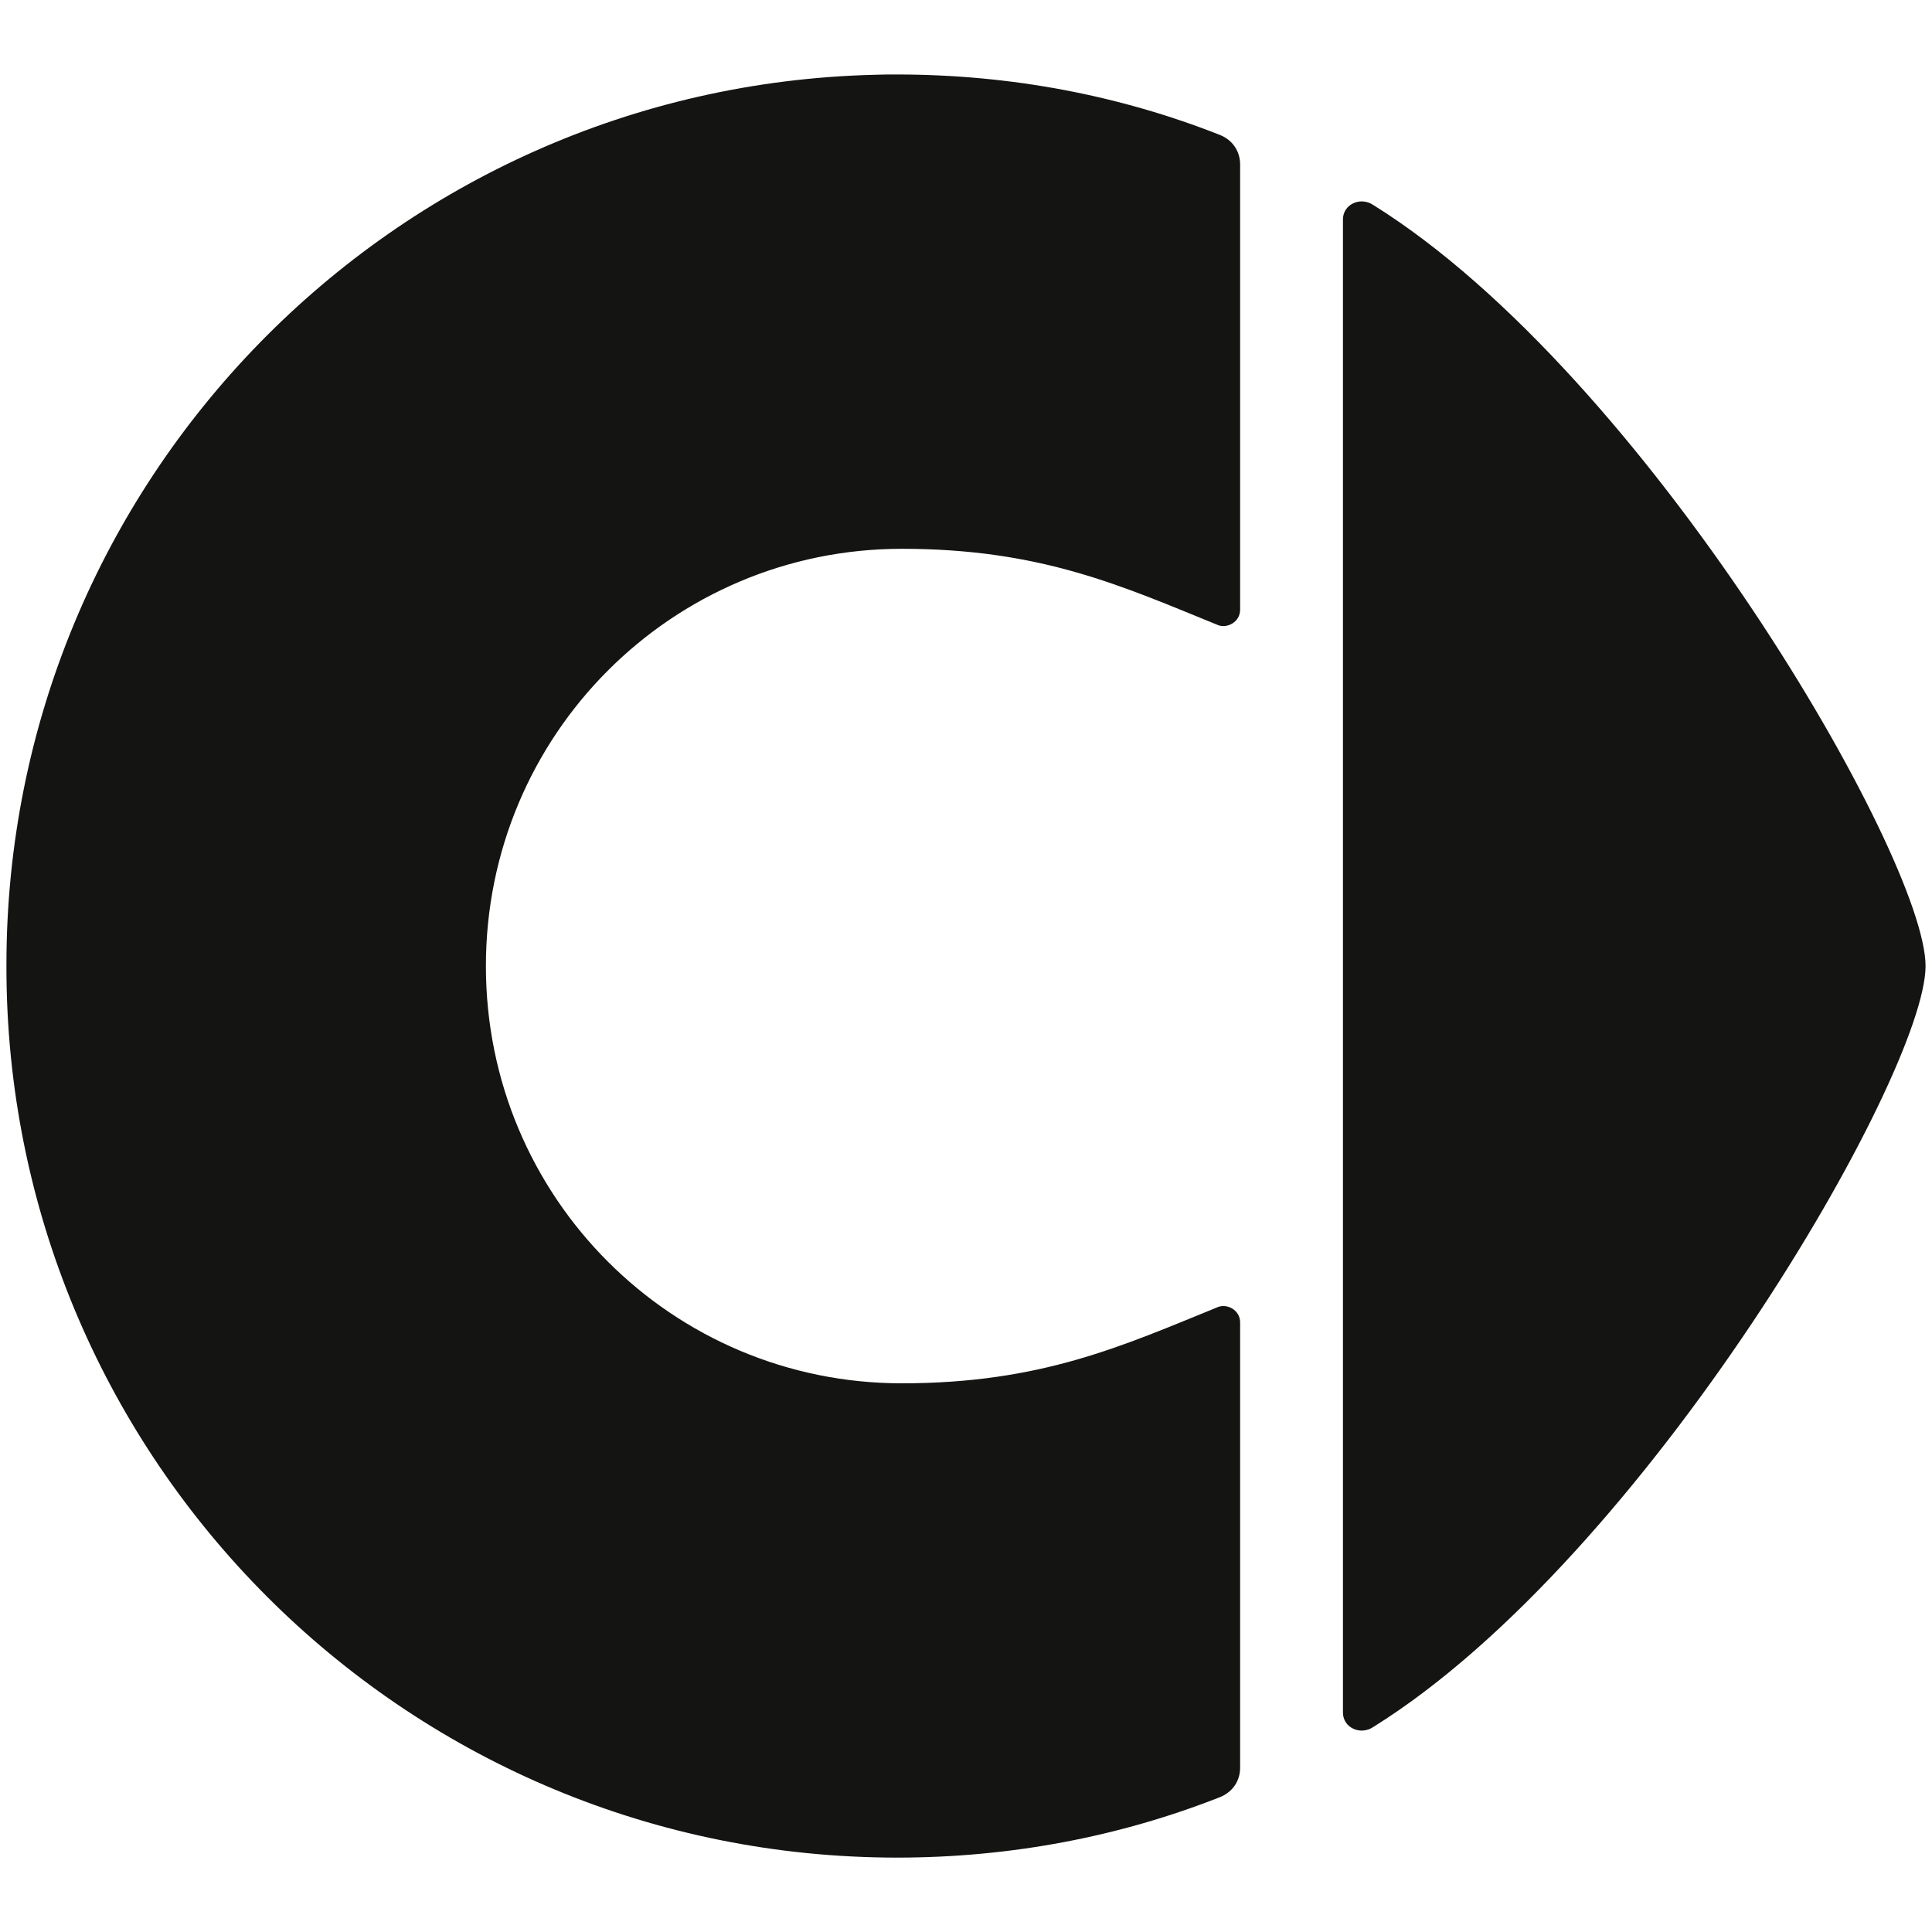 <?xml version="1.0" encoding="UTF-8"?><svg id="Dreieck" xmlns="http://www.w3.org/2000/svg" viewBox="0 0 180 180"><defs><style>.cls-1{fill:#141413;}</style></defs><path class="cls-1" d="M127.93,160.91c25.43-15.83,51.47-60.78,51.47-70.91s-26.04-55.08-51.47-70.91c-1.19-.79-2.81-.06-2.81,1.35V159.56c0,1.41,1.62,2.14,2.81,1.35"/><path class="cls-1" d="M81.41,173.04c.71,.02,1.43,.03,2.14,.03,10.62,0,20.78-1.96,30.1-5.63,1.21-.48,1.89-1.54,1.89-2.75v-41.48c0-1.15-1.19-1.76-2.03-1.45-8.95,3.64-16.5,7.12-29.49,7.12-21.41,0-38.75-17.32-38.75-38.87s17.35-38.88,38.75-38.88c12.99,0,20.54,3.48,29.49,7.12,.84,.31,2.03-.3,2.03-1.45V15.32c0-1.2-.68-2.27-1.89-2.75-9.32-3.68-19.48-5.63-30.1-5.63-.72,0-1.43,0-2.14,.03C36.59,8.1,.6,44.79,.6,89.88c0,.04,0,.08,0,.12s0,.08,0,.12c0,45.09,35.98,81.78,80.8,82.92"/></svg>